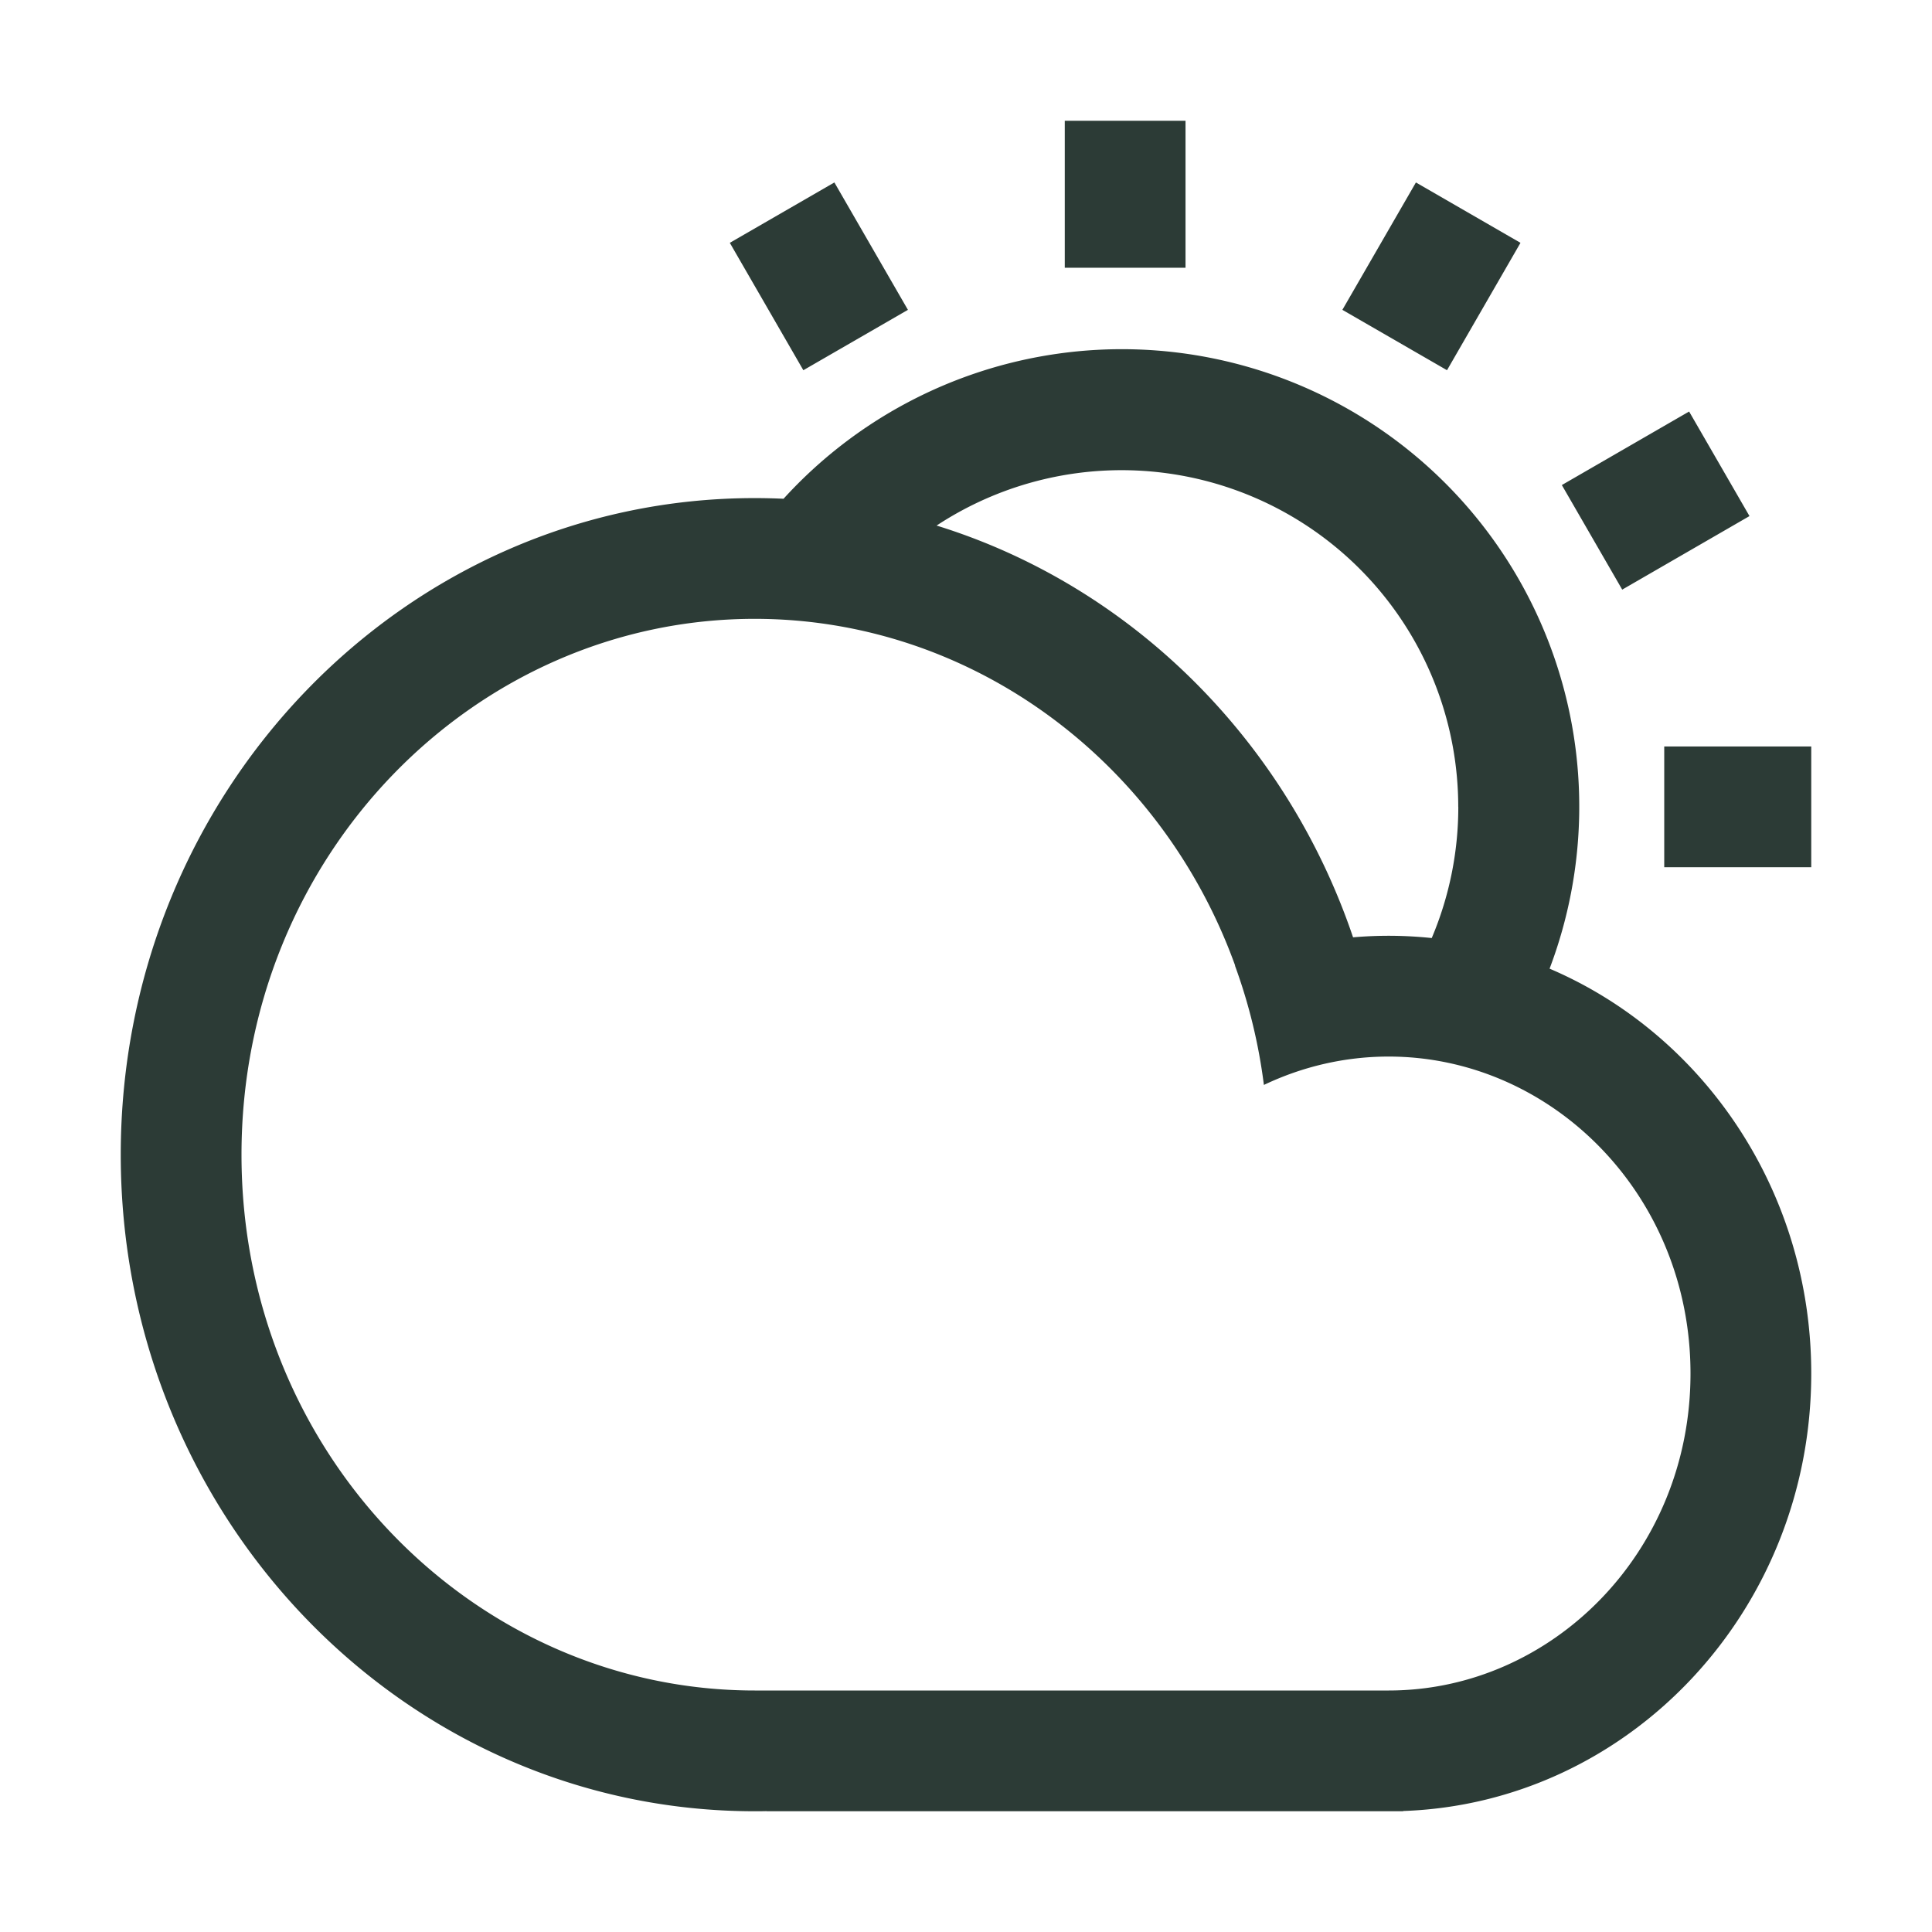 <svg width="32" height="32" fill="none" xmlns="http://www.w3.org/2000/svg"><path fill-rule="evenodd" clip-rule="evenodd" d="M17.636 2v2.435h2V2h-2zM30 12.364h-2.435v2H30v-2zm-4.131-4.33l2.108-1.218 1 1.732-2.108 1.218-1-1.732zm-2.417-5.012l-1.218 2.11 1.733 1 1.217-2.11-1.732-1zm-10.146 3.11l-1.218-2.11 1.732-1 1.218 2.11-1.732 1zM30 22.75c0-3.026-1.79-5.62-4.334-6.706a7.576 7.576 0 00-12.688-7.783 10.308 10.308 0 00-.478-.011C6.701 8.25 2 13.119 2 19.125S6.701 30 12.5 30c.066 0 .132 0 .197-.002V30h10.544v-.004C26.996 29.864 30 26.67 30 22.75zm-5.846-9.386a5.56 5.56 0 01-.44 2.173 6.824 6.824 0 00-1.303-.012c-1.106-3.268-3.677-5.823-6.898-6.82a5.576 5.576 0 018.64 4.66zM12.5 28h10.504C25.698 27.998 28 25.715 28 22.75c0-2.966-2.304-5.25-5-5.25-.73 0-1.432.168-2.066.47a9.037 9.037 0 00-.479-1.976l.003-.001c-1.221-3.383-4.36-5.743-7.958-5.743-4.629 0-8.5 3.907-8.5 8.875S7.871 28 12.5 28z" fill="#2C3B36"/></svg>
